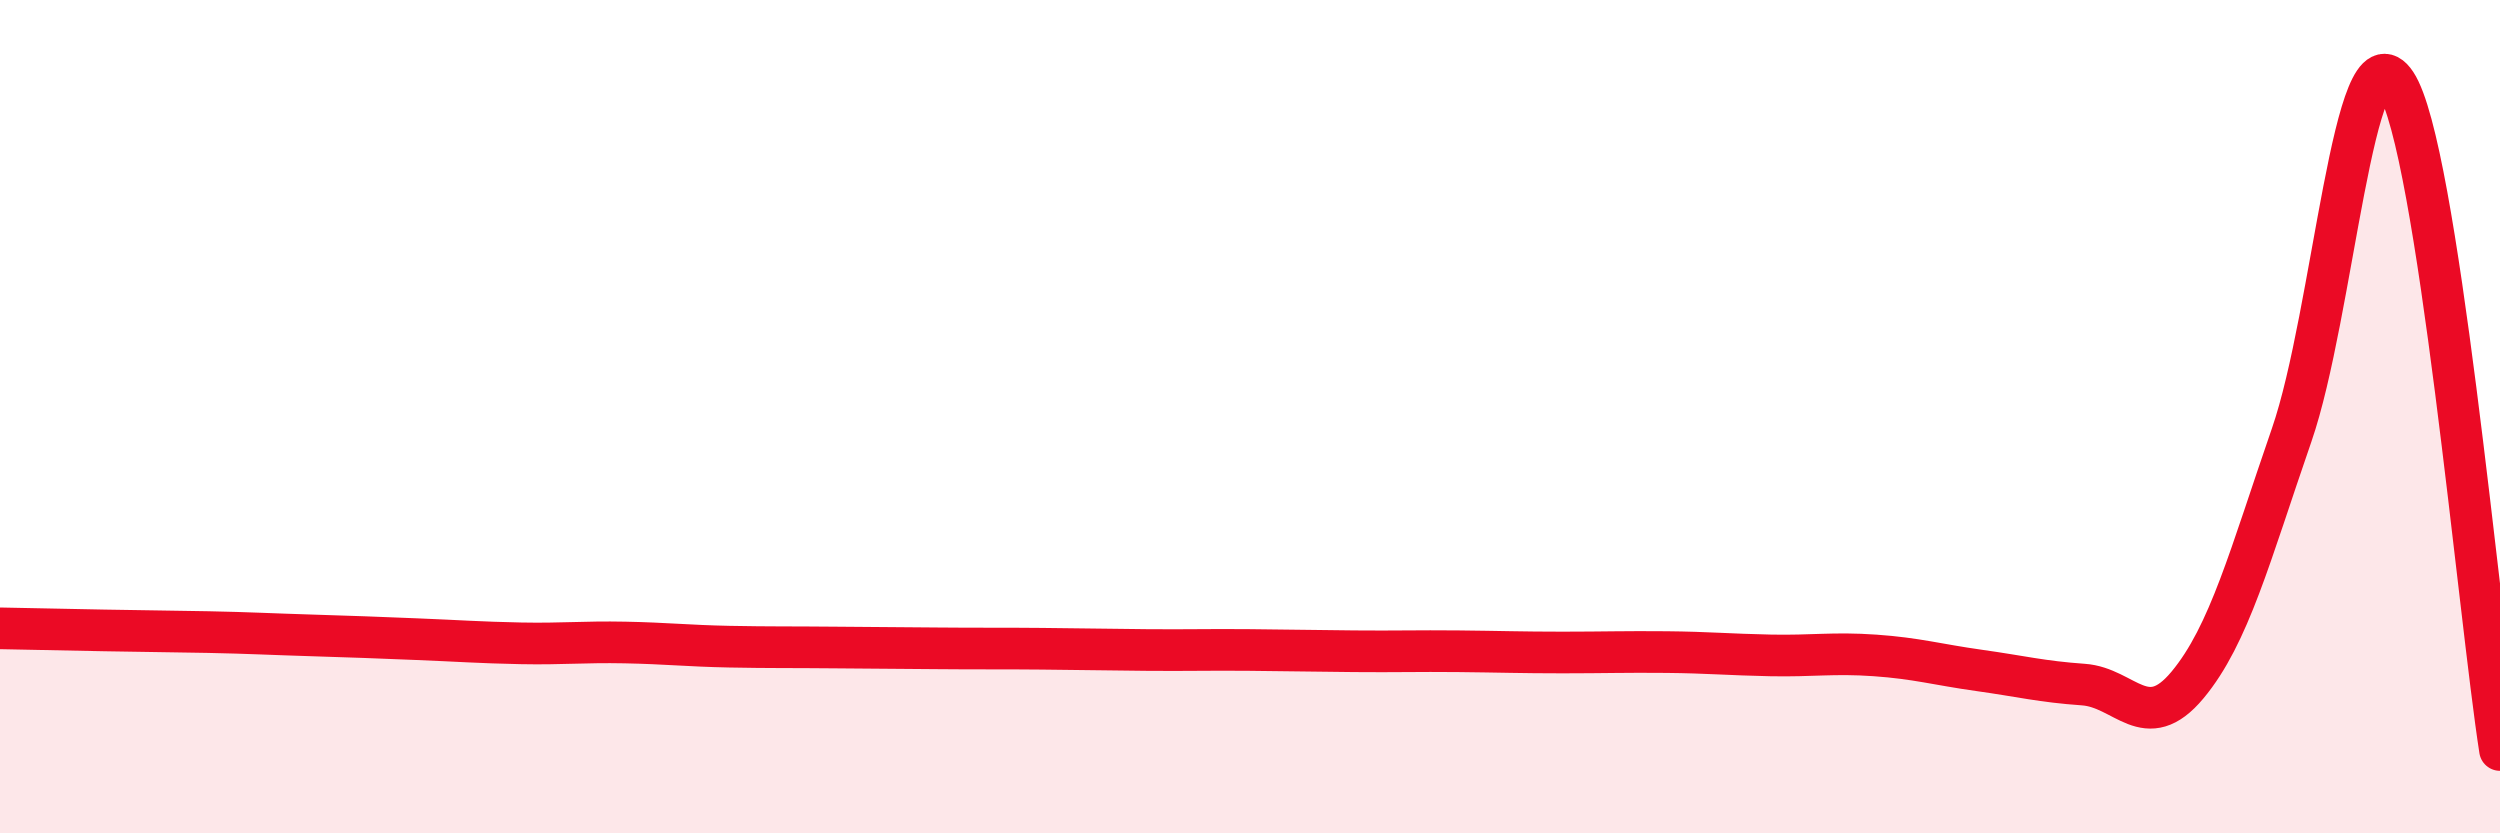 
    <svg width="60" height="20" viewBox="0 0 60 20" xmlns="http://www.w3.org/2000/svg">
      <path
        d="M 0,15.08 C 0.5,15.09 1.5,15.11 2.5,15.13 C 3.5,15.15 4,15.15 5,15.17 C 6,15.19 6.5,15.22 7.5,15.25 C 8.5,15.28 9,15.3 10,15.34 C 11,15.38 11.5,15.42 12.5,15.44 C 13.5,15.46 14,15.4 15,15.42 C 16,15.44 16.5,15.5 17.5,15.52 C 18.5,15.54 19,15.53 20,15.54 C 21,15.55 21.5,15.55 22.5,15.56 C 23.5,15.57 24,15.56 25,15.57 C 26,15.58 26.5,15.59 27.5,15.6 C 28.5,15.61 29,15.59 30,15.6 C 31,15.61 31.5,15.62 32.5,15.63 C 33.5,15.64 34,15.62 35,15.63 C 36,15.64 36.5,15.66 37.5,15.66 C 38.5,15.66 39,15.64 40,15.65 C 41,15.66 41.5,15.71 42.5,15.73 C 43.5,15.75 44,15.66 45,15.73 C 46,15.8 46.5,15.95 47.5,16.09 C 48.5,16.23 49,16.36 50,16.43 C 51,16.5 51.5,17.64 52.5,16.44 C 53.5,15.24 54,13.33 55,10.44 C 56,7.55 56.5,0.49 57.5,2 C 58.5,3.51 59.5,14.8 60,18L60 20L0 20Z"
        fill="#EB0A25"
        opacity="0.1"
        stroke-linecap="round"
        stroke-linejoin="round"
      />
      <path
        d="M 0,15.08 C 0.5,15.09 1.5,15.11 2.5,15.13 C 3.5,15.15 4,15.15 5,15.17 C 6,15.19 6.5,15.22 7.5,15.25 C 8.5,15.28 9,15.3 10,15.34 C 11,15.38 11.5,15.42 12.5,15.44 C 13.5,15.46 14,15.4 15,15.42 C 16,15.44 16.5,15.5 17.5,15.52 C 18.5,15.54 19,15.53 20,15.54 C 21,15.55 21.5,15.55 22.5,15.56 C 23.5,15.57 24,15.56 25,15.57 C 26,15.58 26.5,15.59 27.5,15.6 C 28.5,15.61 29,15.59 30,15.6 C 31,15.61 31.5,15.62 32.5,15.63 C 33.5,15.64 34,15.62 35,15.63 C 36,15.64 36.5,15.66 37.5,15.66 C 38.5,15.66 39,15.64 40,15.65 C 41,15.66 41.5,15.71 42.5,15.73 C 43.5,15.75 44,15.66 45,15.73 C 46,15.8 46.5,15.95 47.5,16.09 C 48.5,16.23 49,16.36 50,16.43 C 51,16.5 51.5,17.64 52.5,16.44 C 53.5,15.24 54,13.33 55,10.44 C 56,7.55 56.5,0.49 57.5,2 C 58.5,3.51 59.5,14.8 60,18"
        stroke="#EB0A25"
        stroke-width="1"
        fill="none"
        stroke-linecap="round"
        stroke-linejoin="round"
      />
    </svg>
  